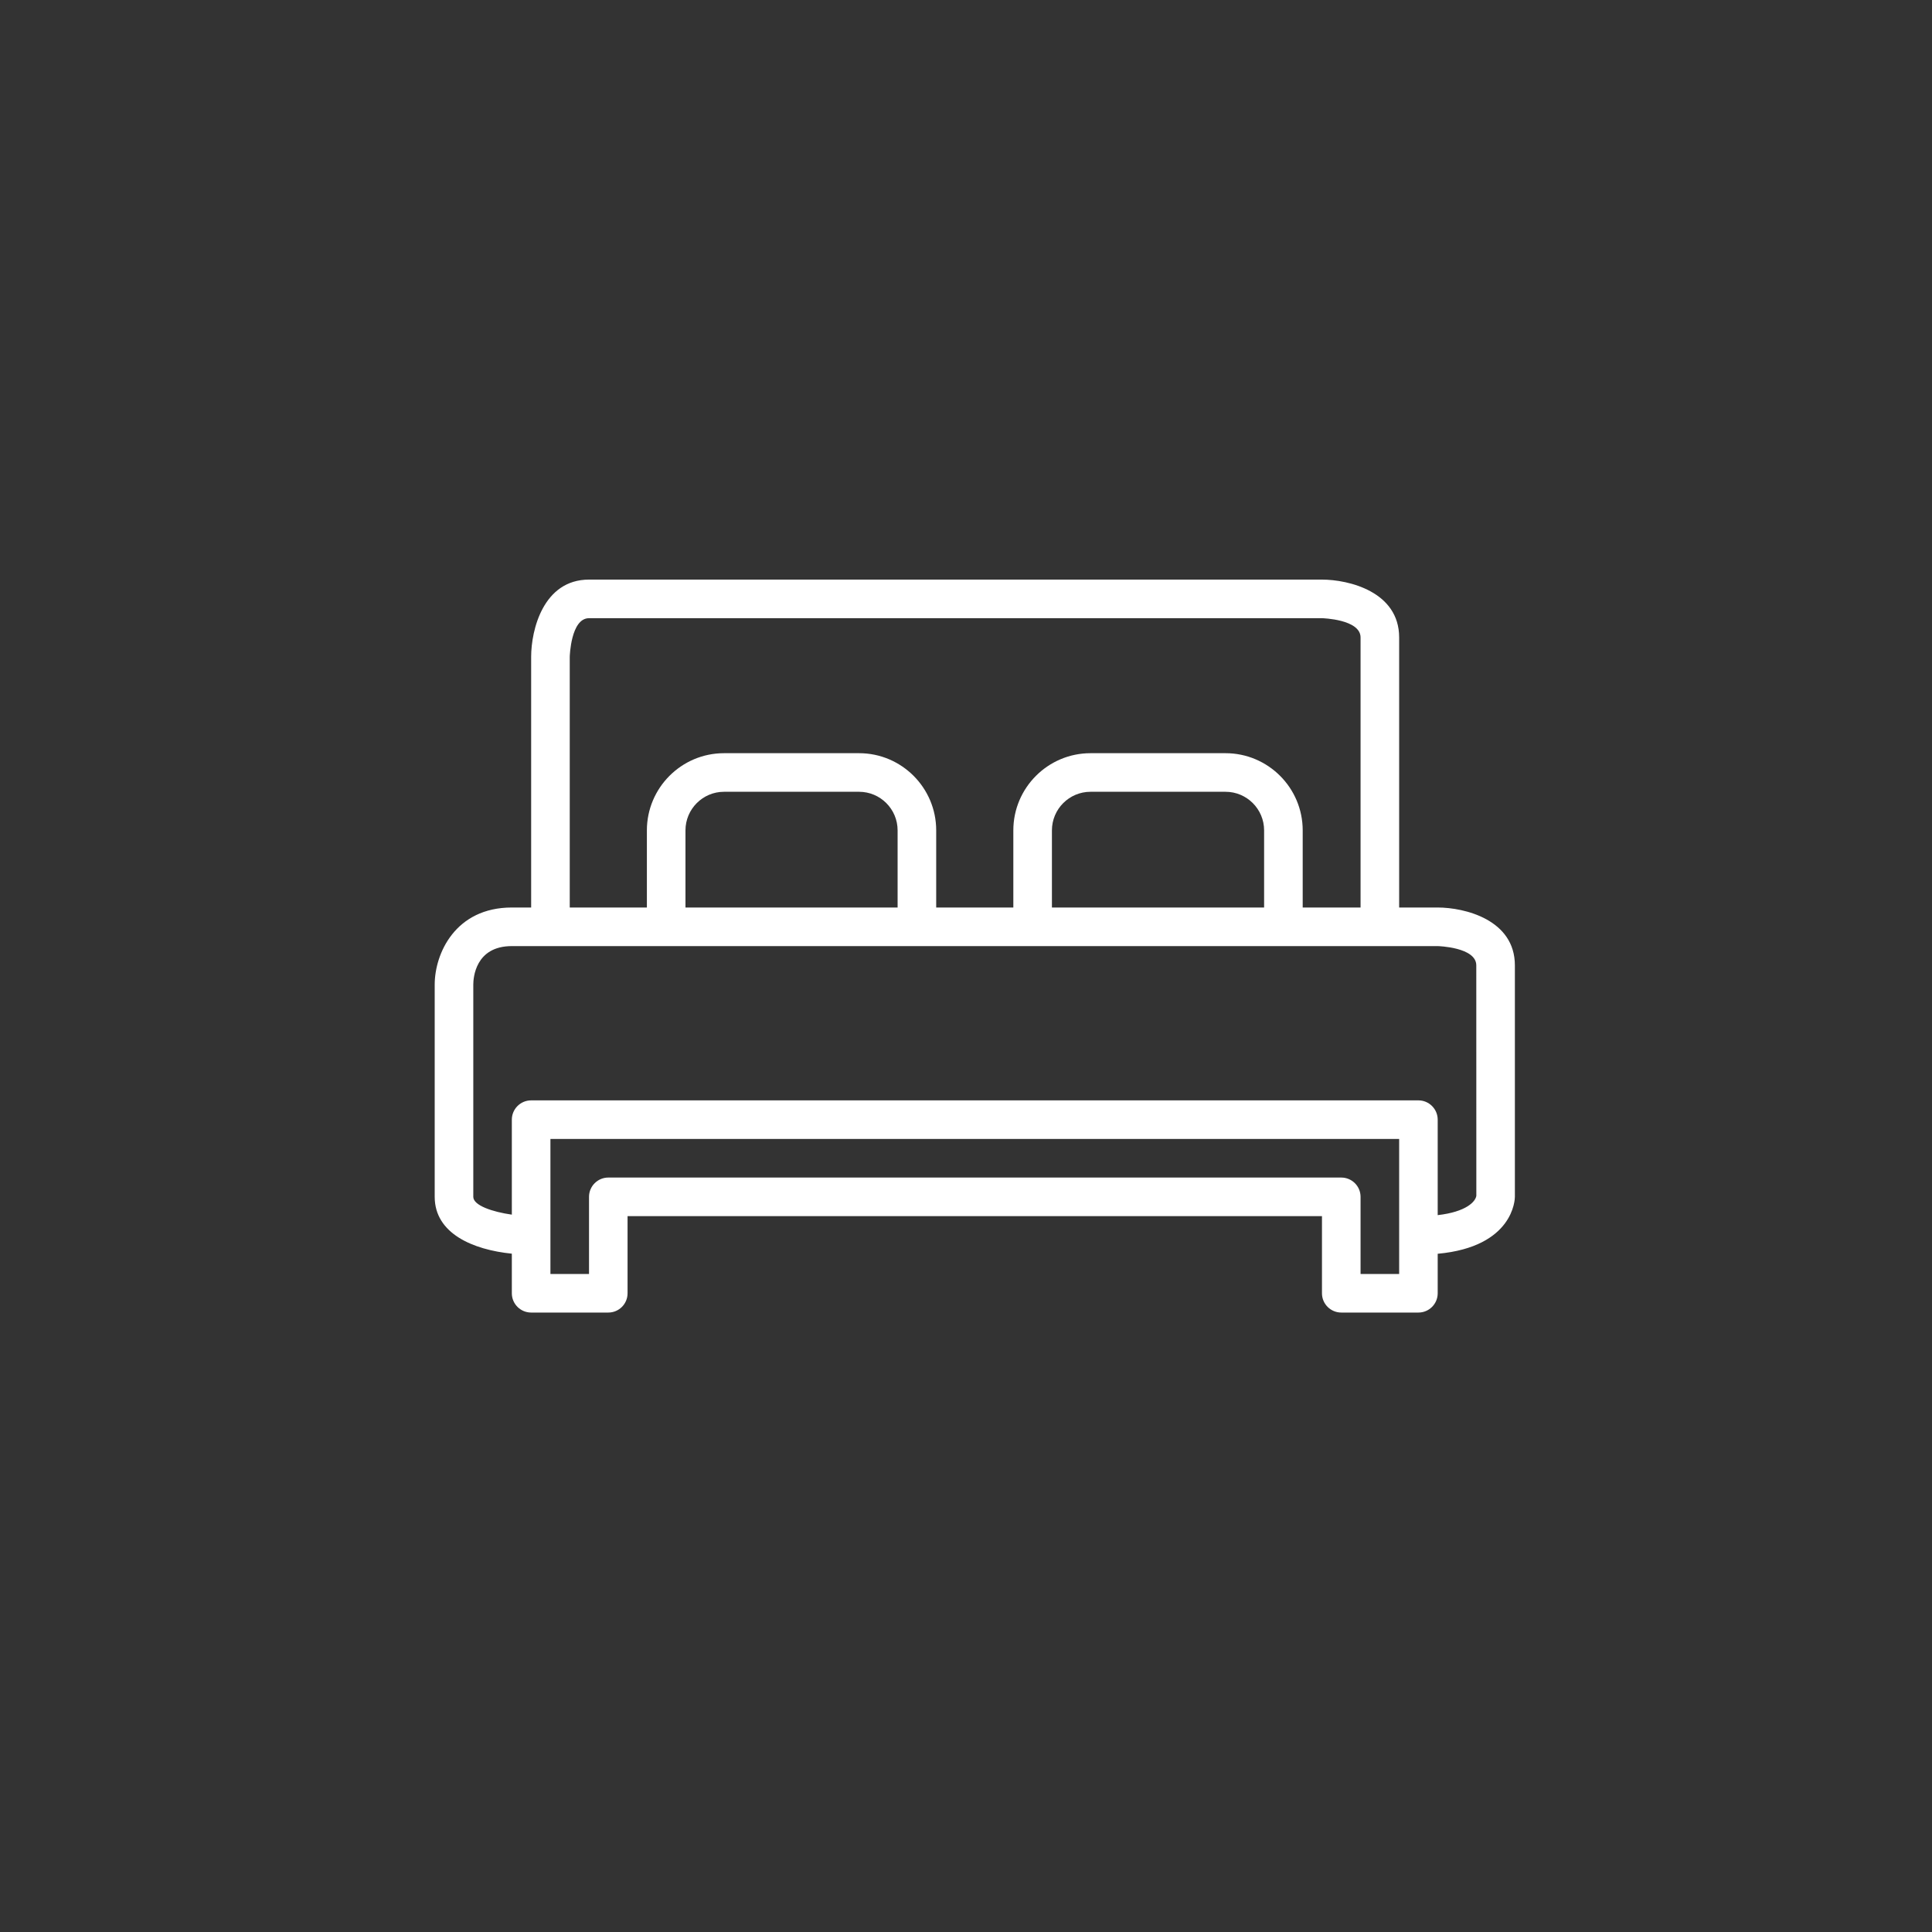 <svg width="40" height="40" viewBox="0 0 40 40" fill="none" xmlns="http://www.w3.org/2000/svg">
<rect x="0" y="0" width="40" height="40" fill="#333333" stroke="none"/>
<path d="M29.766 18.789H28.968V13.198C28.968 12.25 27.922 12 27.37 12H12.195C11.247 12 10.997 13.045 10.997 13.597V18.789H10.597C9.425 18.789 9 19.744 9 20.386V24.779C9 25.538 9.791 25.875 10.597 25.956V26.776C10.597 26.996 10.776 27.175 10.997 27.175H12.594C12.815 27.175 12.993 26.996 12.993 26.776V25.179H27.37V26.776C27.37 26.996 27.549 27.175 27.77 27.175H29.367C29.587 27.175 29.766 26.996 29.766 26.776V25.958C31.341 25.814 31.364 24.825 31.364 24.779V19.987C31.364 19.039 30.319 18.789 29.766 18.789ZM11.796 13.599C11.796 13.591 11.818 12.799 12.195 12.799H27.369C27.377 12.799 28.169 12.821 28.169 13.198V18.789H26.971V17.192C26.971 16.311 26.254 15.594 25.373 15.594H22.578C21.697 15.594 20.98 16.311 20.98 17.192V18.789H19.383V17.192C19.383 16.311 18.667 15.594 17.786 15.594H14.99C14.109 15.594 13.393 16.311 13.393 17.192V18.789H11.796V13.599ZM21.779 18.789V17.192C21.779 16.751 22.137 16.393 22.578 16.393H25.373C25.814 16.393 26.172 16.751 26.172 17.192V18.789H21.779ZM14.192 18.789V17.192C14.192 16.751 14.55 16.393 14.99 16.393H17.786C18.226 16.393 18.584 16.751 18.584 17.192V18.789H14.192ZM28.968 26.377H28.169V24.779C28.169 24.559 27.99 24.38 27.77 24.38H12.594C12.374 24.38 12.195 24.559 12.195 24.779V26.377H11.396V25.578V23.581H28.968V25.578V26.377ZM29.766 25.158V23.182C29.766 22.961 29.587 22.782 29.367 22.782H10.997C10.776 22.782 10.597 22.961 10.597 23.182V25.148C10.197 25.091 9.799 24.958 9.799 24.779V20.386C9.799 20.253 9.837 19.588 10.597 19.588H29.765C29.773 19.588 30.565 19.61 30.565 19.987L30.566 24.757C30.549 24.879 30.355 25.091 29.766 25.158Z" fill="white"/>
</svg>
